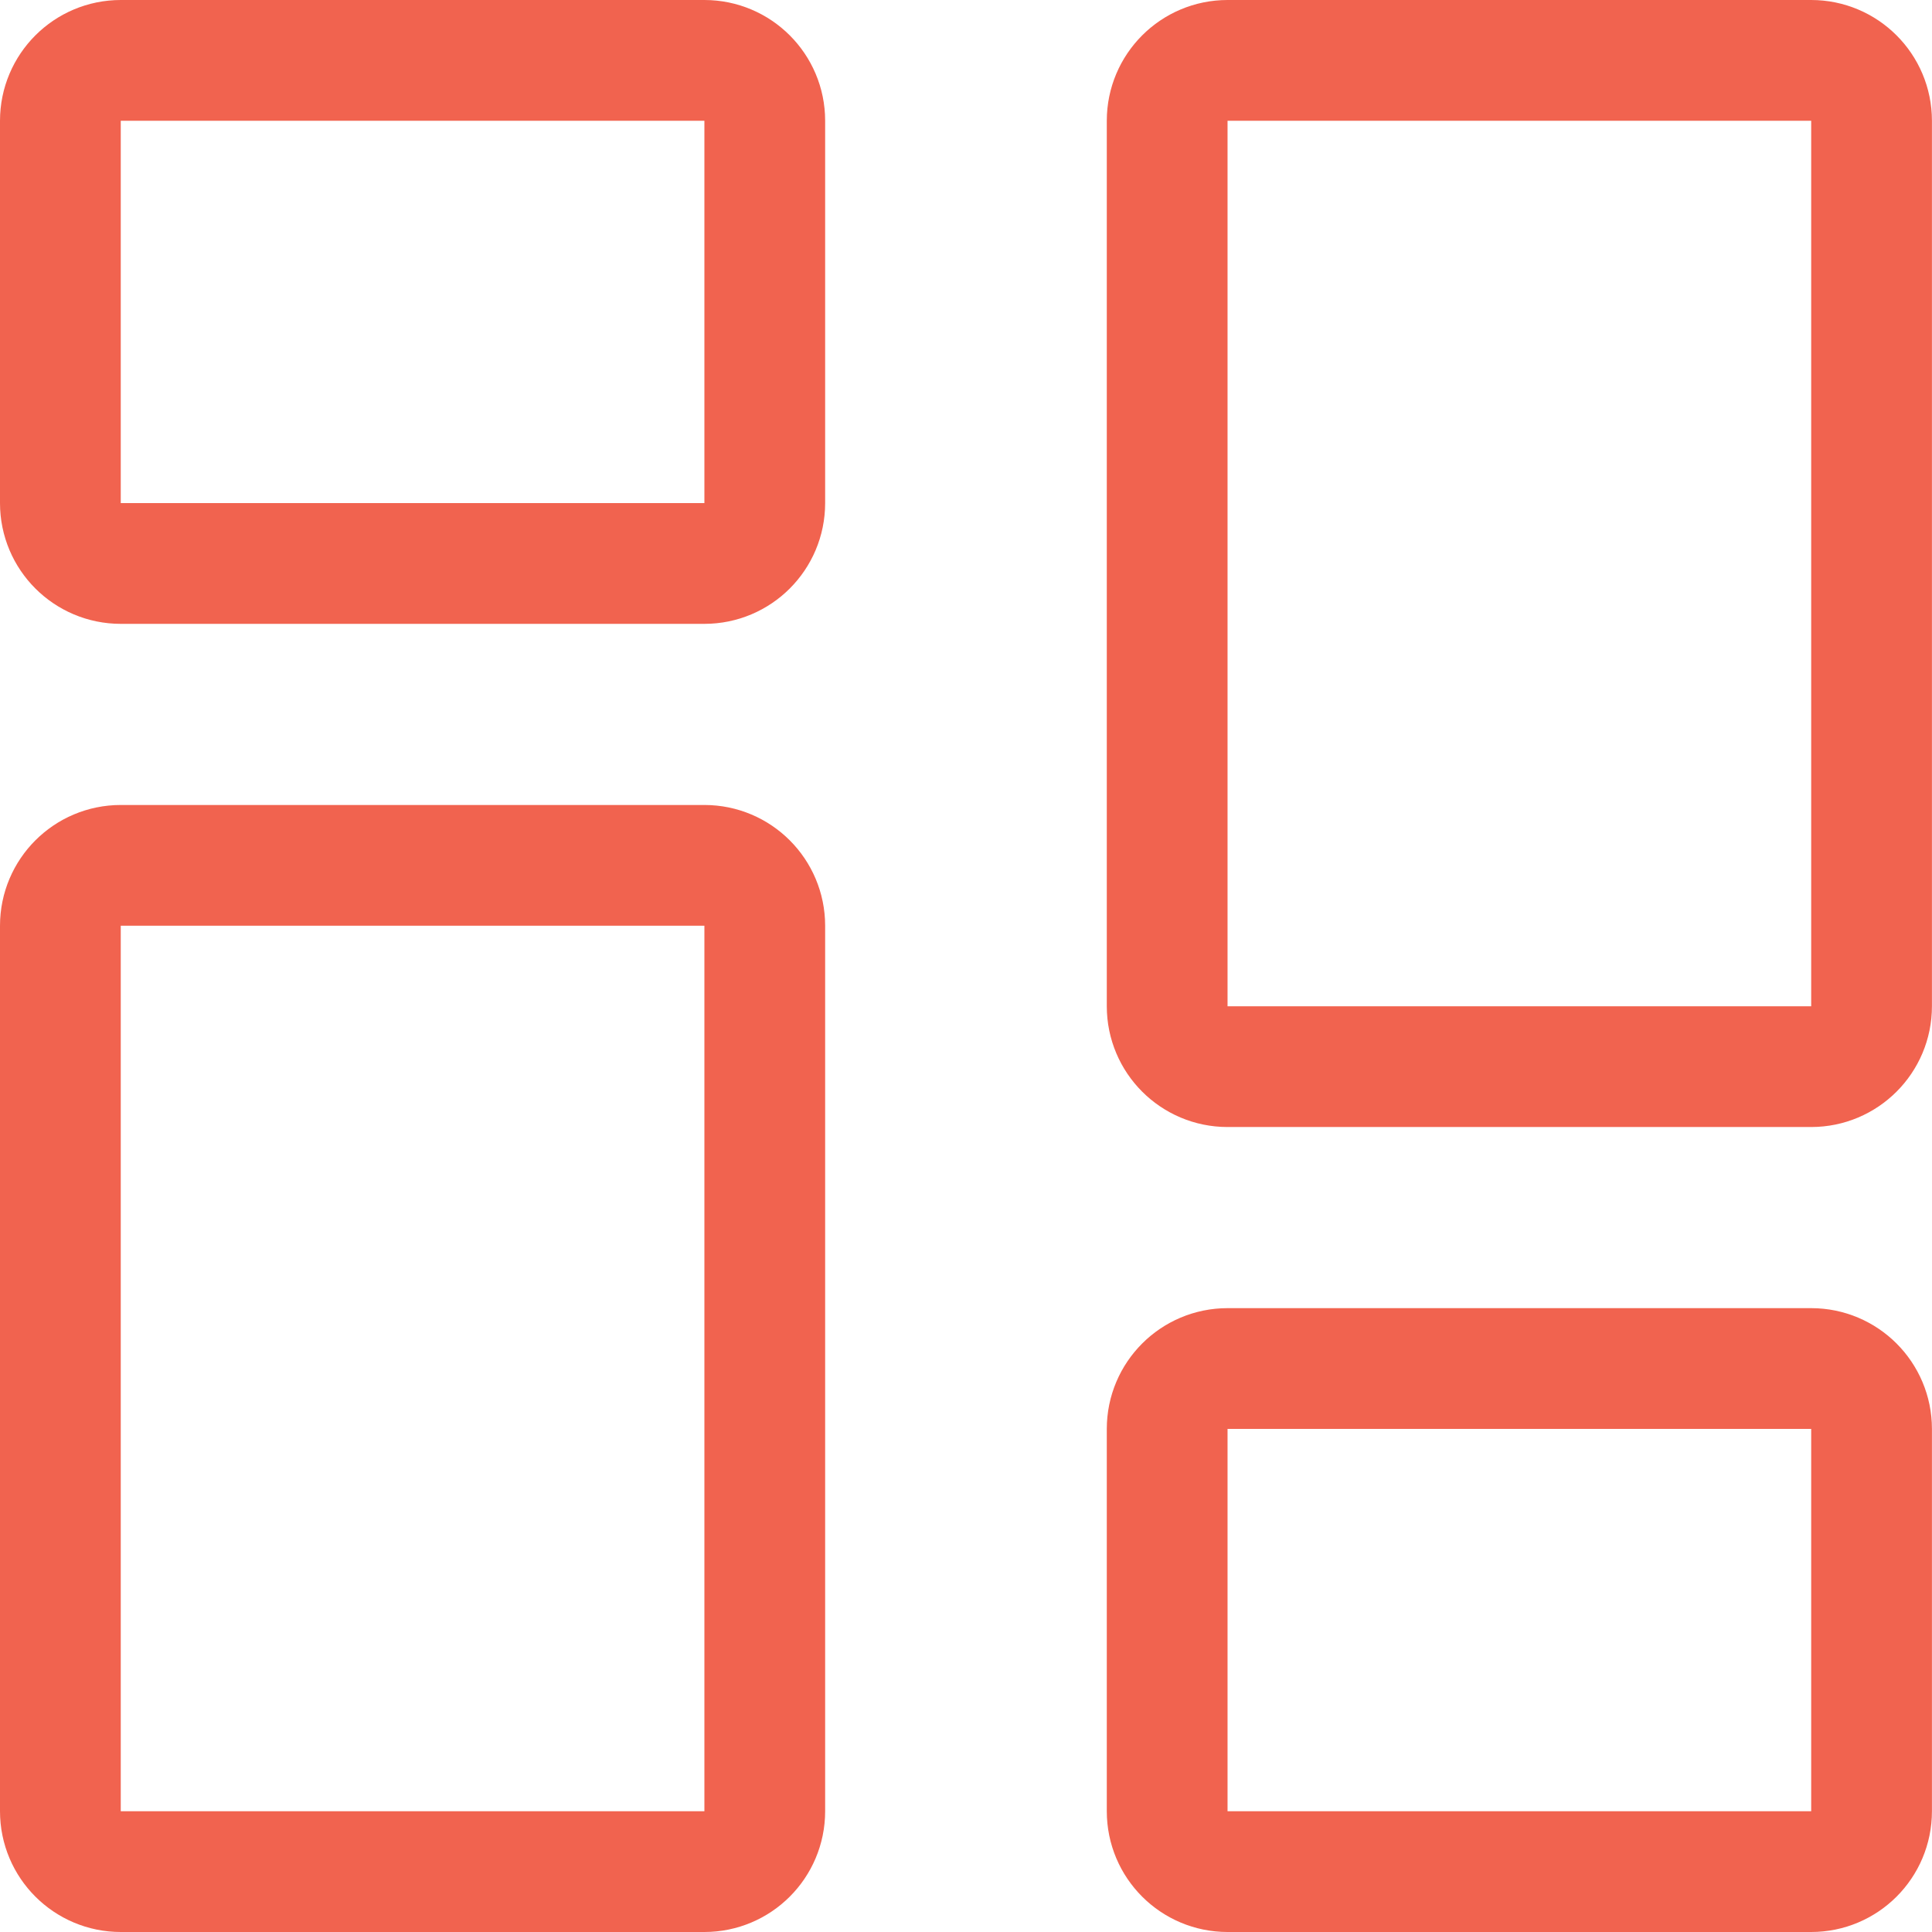 <svg width="32" height="32" viewBox="0 0 32 32" fill="none" xmlns="http://www.w3.org/2000/svg">
<path d="M1 8.333V2C1 1.448 1.448 1 2 1H11.667C12.219 1 12.667 1.448 12.667 2V8.333C12.667 8.886 12.219 9.333 11.667 9.333H2C1.448 9.333 1 8.886 1 8.333Z" stroke="#F1634F" stroke-width="2"/>
<path d="M19.332 30V23.667C19.332 23.115 19.78 22.667 20.332 22.667H29.999C30.551 22.667 30.999 23.115 30.999 23.667V30C30.999 30.553 30.551 31 29.999 31H20.332C19.78 31 19.332 30.553 19.332 30Z" stroke="#F1634F" stroke-width="2"/>
<path d="M19.332 16.667V2C19.332 1.448 19.78 1 20.332 1H29.999C30.551 1 30.999 1.448 30.999 2V16.667C30.999 17.219 30.551 17.667 29.999 17.667H20.332C19.78 17.667 19.332 17.219 19.332 16.667Z" stroke="#F1634F" stroke-width="2"/>
<path d="M1 30V15.333C1 14.781 1.448 14.333 2 14.333H11.667C12.219 14.333 12.667 14.781 12.667 15.333V30C12.667 30.552 12.219 31 11.667 31H2C1.448 31 1 30.552 1 30Z" stroke="#F1634F" stroke-width="2"/>
</svg>
